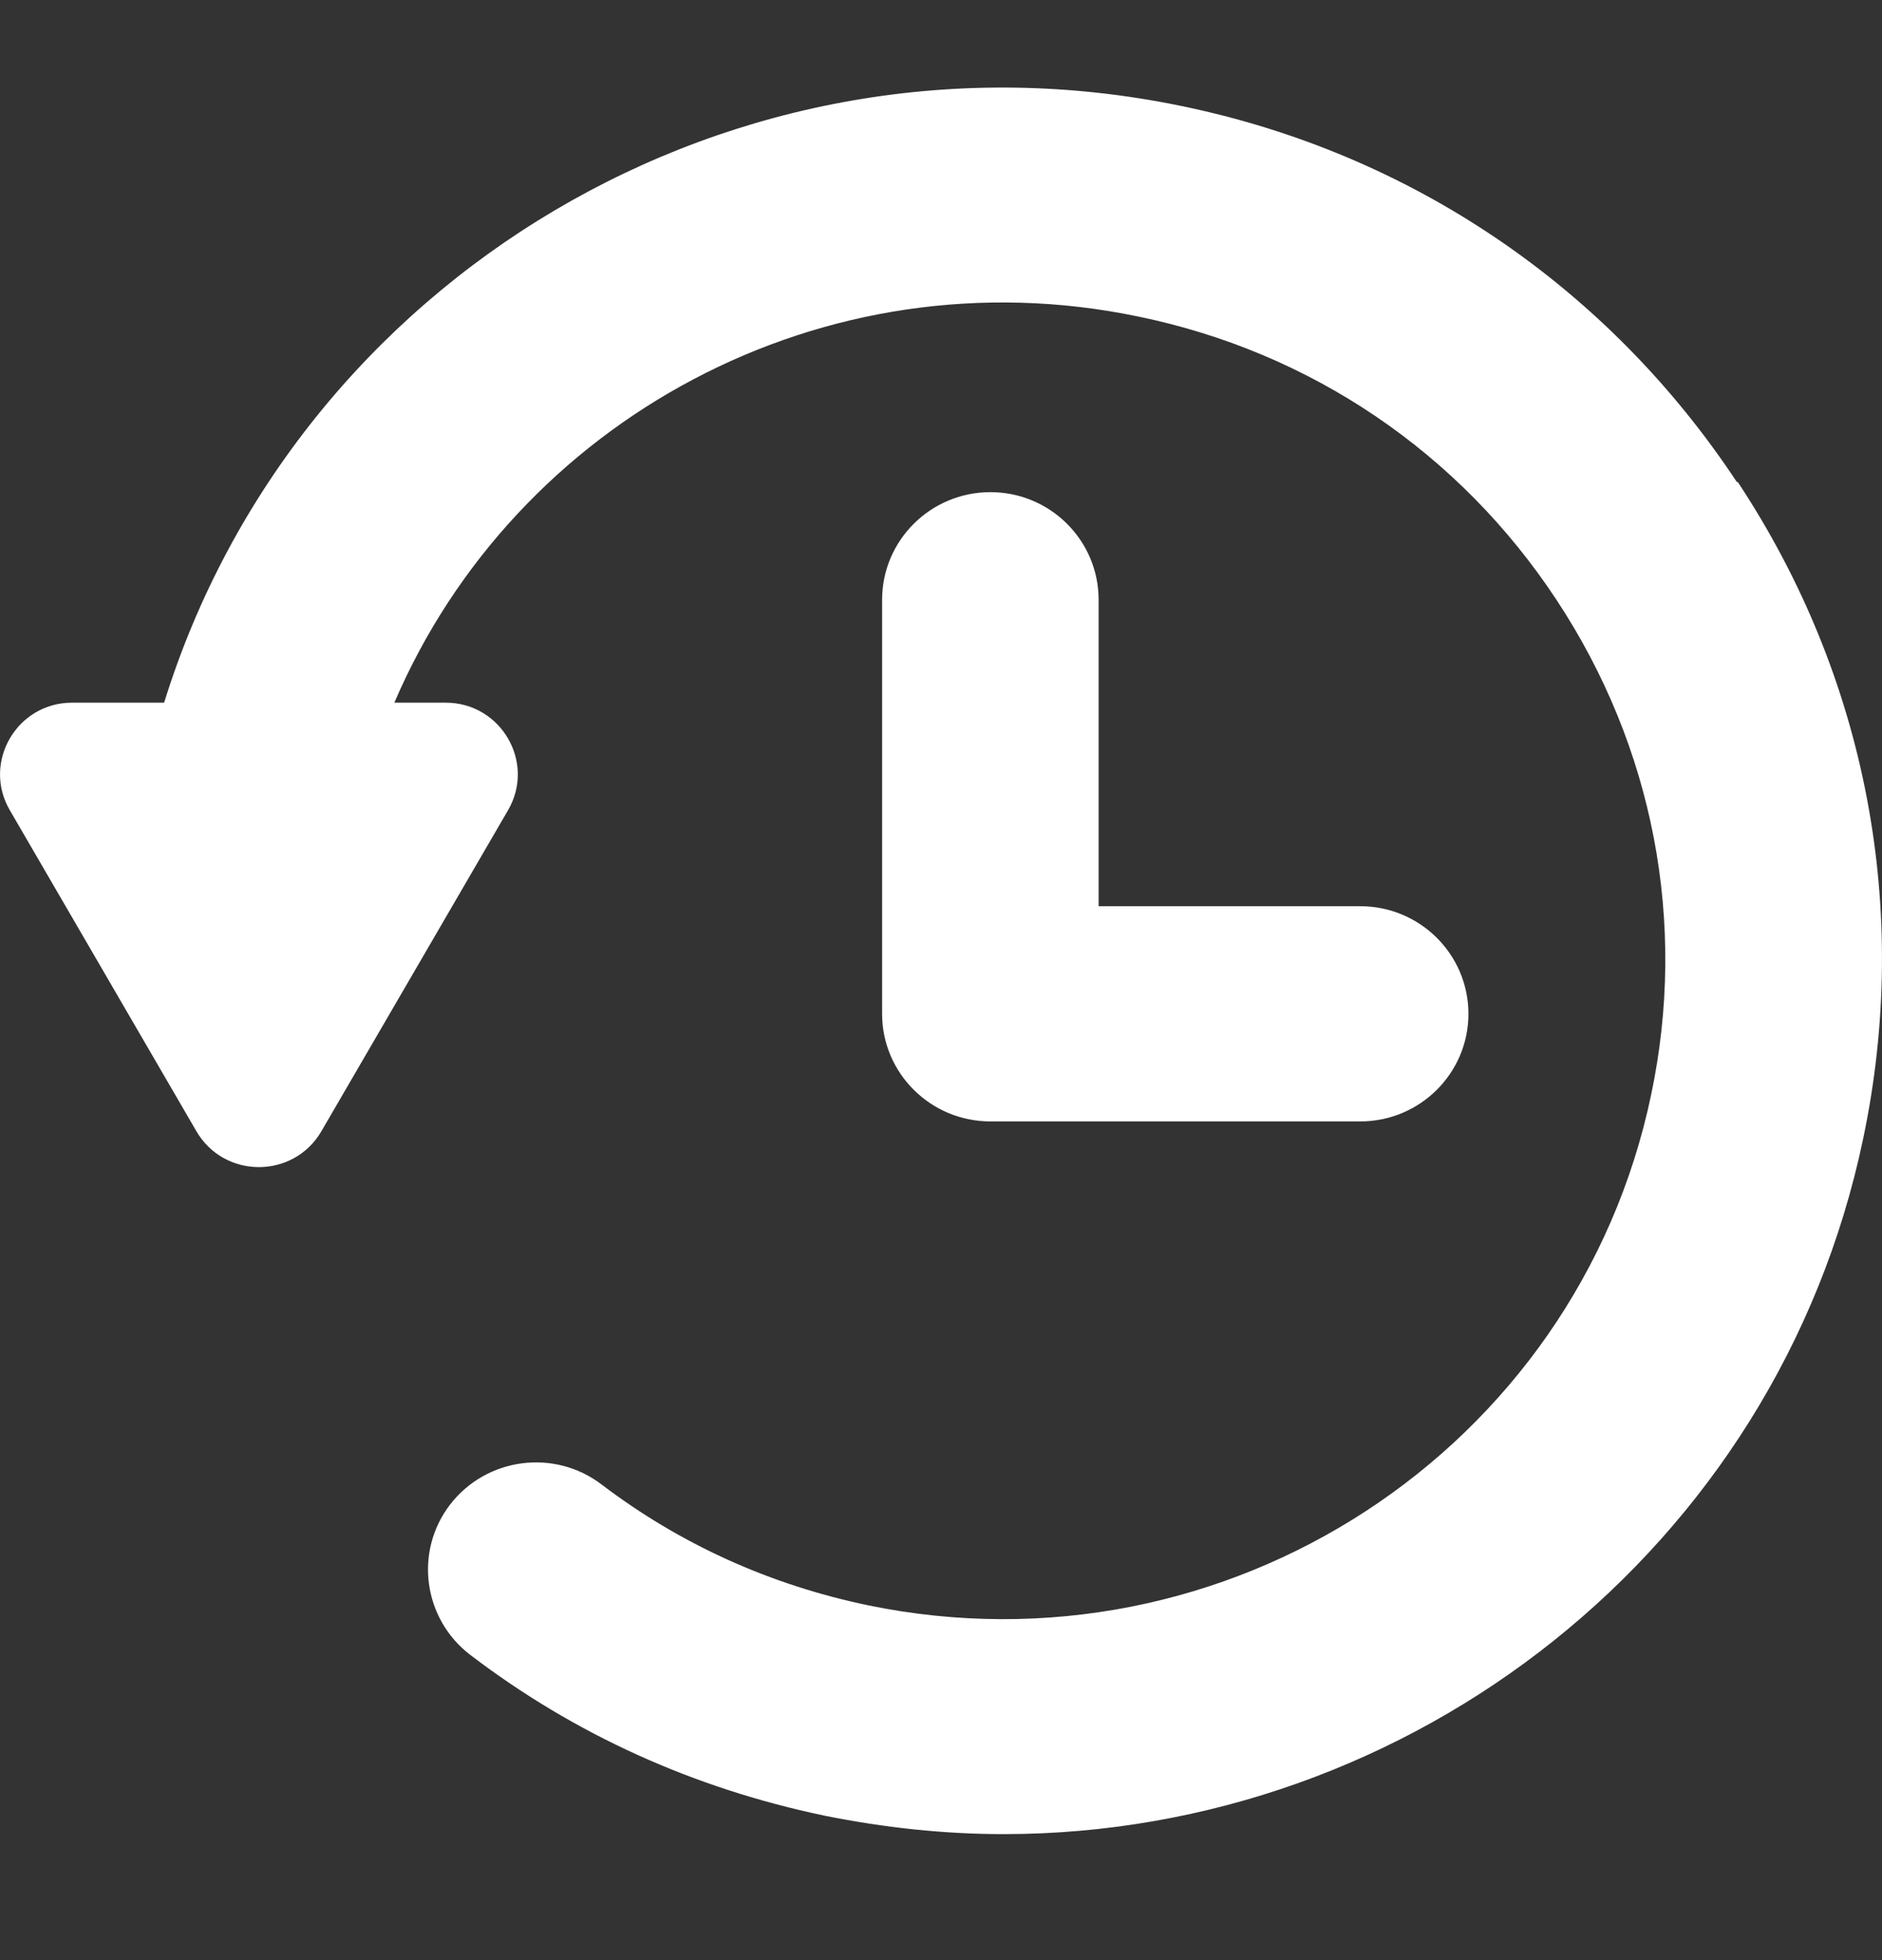 <svg width="24" height="25" viewBox="0 0 24 25" fill="none" xmlns="http://www.w3.org/2000/svg">
<rect x="0" y="0" width="24" height="25" fill="#333333" stroke="none"/>
<path d="M22.149 6.148C20.506 3.663 17.995 1.955 15.066 1.352C9.37 0.172 3.773 3.545 2.093 8.962H0.919C0.213 8.962 -0.23 9.726 0.126 10.335L2.505 14.429C2.861 15.038 3.742 15.038 4.098 14.429L6.478 10.335C6.834 9.726 6.39 8.962 5.684 8.962H5.029C6.571 5.359 10.506 3.204 14.51 4.036C16.721 4.49 18.613 5.776 19.85 7.652C21.087 9.528 21.518 11.77 21.056 13.963C20.106 18.498 15.634 21.418 11.068 20.474C9.819 20.213 8.676 19.697 7.671 18.933C7.065 18.473 6.203 18.591 5.741 19.188C5.278 19.79 5.397 20.648 5.997 21.107C7.333 22.126 8.851 22.809 10.512 23.157C11.281 23.312 12.043 23.393 12.799 23.393C17.989 23.393 22.661 19.771 23.76 14.522C24.372 11.609 23.804 8.633 22.161 6.148H22.149Z" fill="white"/>
<path d="M12.63 6.277C11.868 6.277 11.249 6.892 11.249 7.65V12.931C11.249 13.688 11.868 14.303 12.63 14.303H17.346C18.108 14.303 18.726 13.688 18.726 12.931C18.726 12.173 18.108 11.558 17.346 11.558H14.01V7.65C14.01 6.892 13.392 6.277 12.63 6.277Z" fill="white"/>
</svg>

